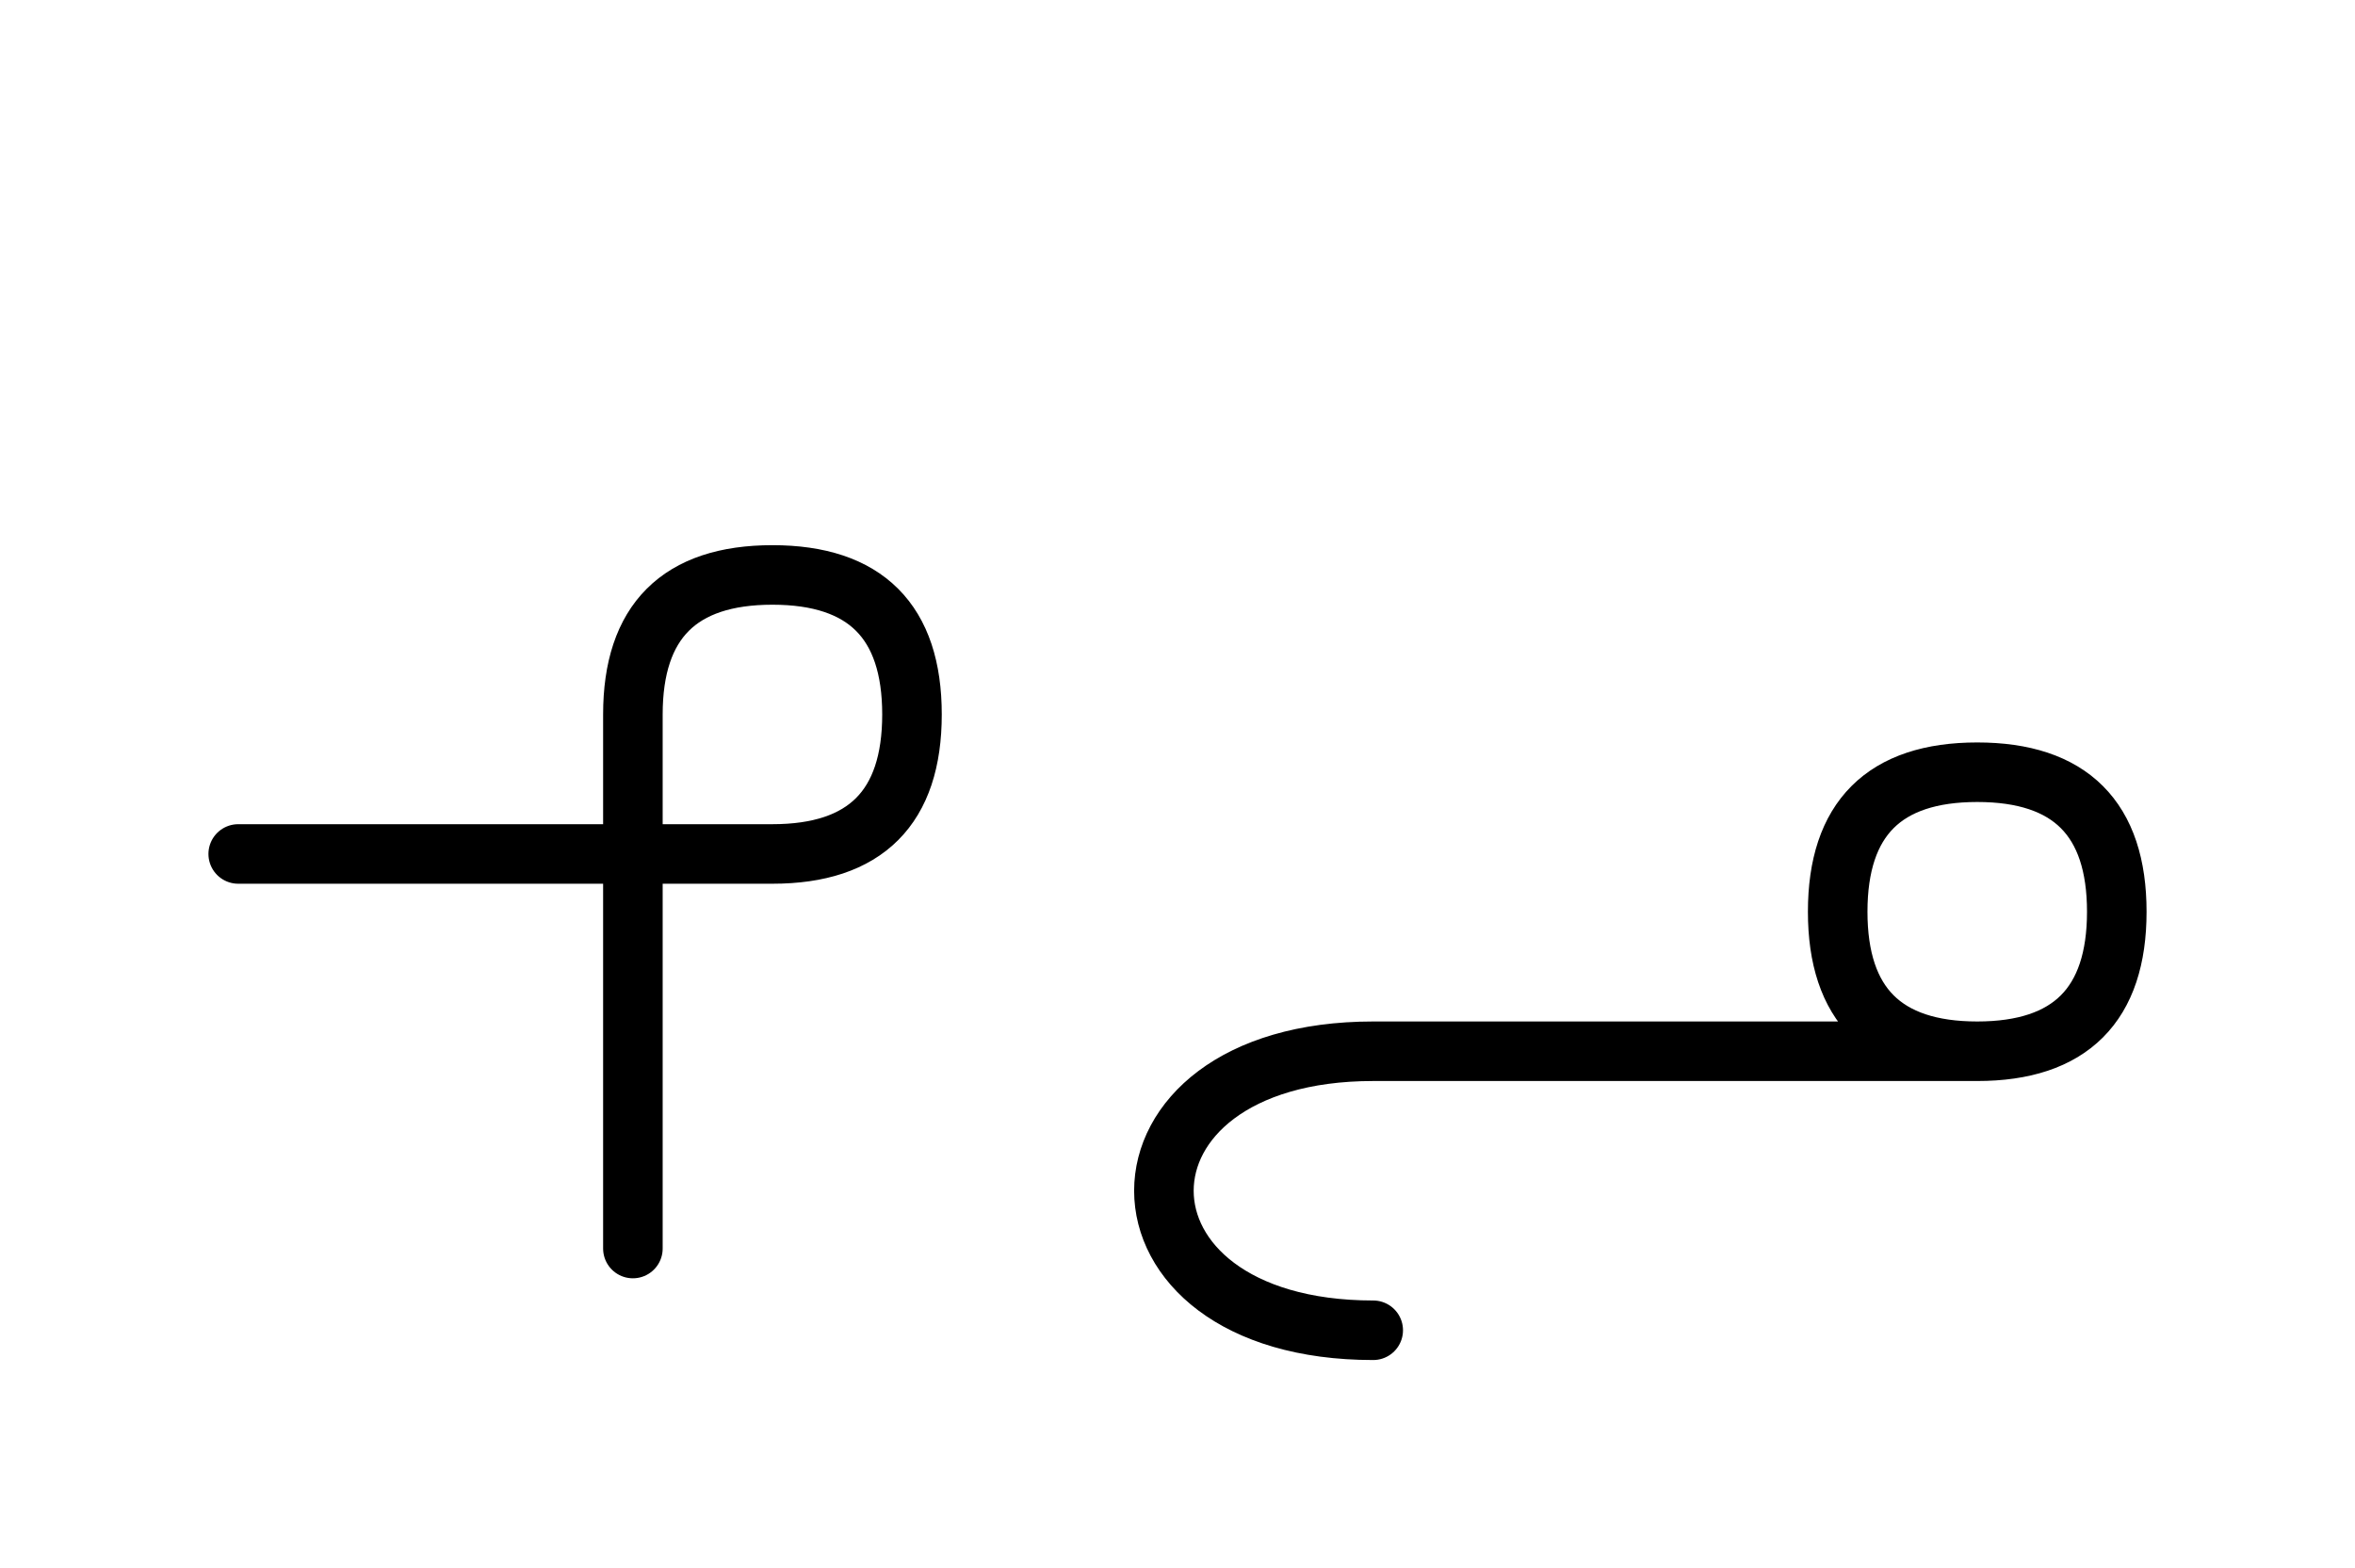 <?xml version="1.0" encoding="UTF-8"?>
<svg xmlns="http://www.w3.org/2000/svg" xmlns:xlink="http://www.w3.org/1999/xlink"
     width="49.43" height="32.929" viewBox="0 0 49.43 32.929">
<defs>
<path d="M34.43,22.071 L38.572,22.071 L28.823,22.071 C22.965,22.071,22.965,27.929,28.823,27.929 M34.43,22.071 L30.288,22.071 L41.501,22.071 Q44.43,22.071,44.43,19.142 Q44.43,16.213,41.501,16.213 Q38.572,16.213,38.572,19.142 Q38.572,22.071,41.501,22.071 M13.284,22.071 L13.284,26.213 L13.284,15.0 Q13.284,12.071,16.213,12.071 Q19.142,12.071,19.142,15.0 Q19.142,17.929,16.213,17.929 L5.0,17.929" stroke="black" fill="none" stroke-width="1.25" stroke-linecap="round" stroke-linejoin="round" id="d0" />
</defs>
<use xlink:href="#d0" x="0" y="0" />
</svg>